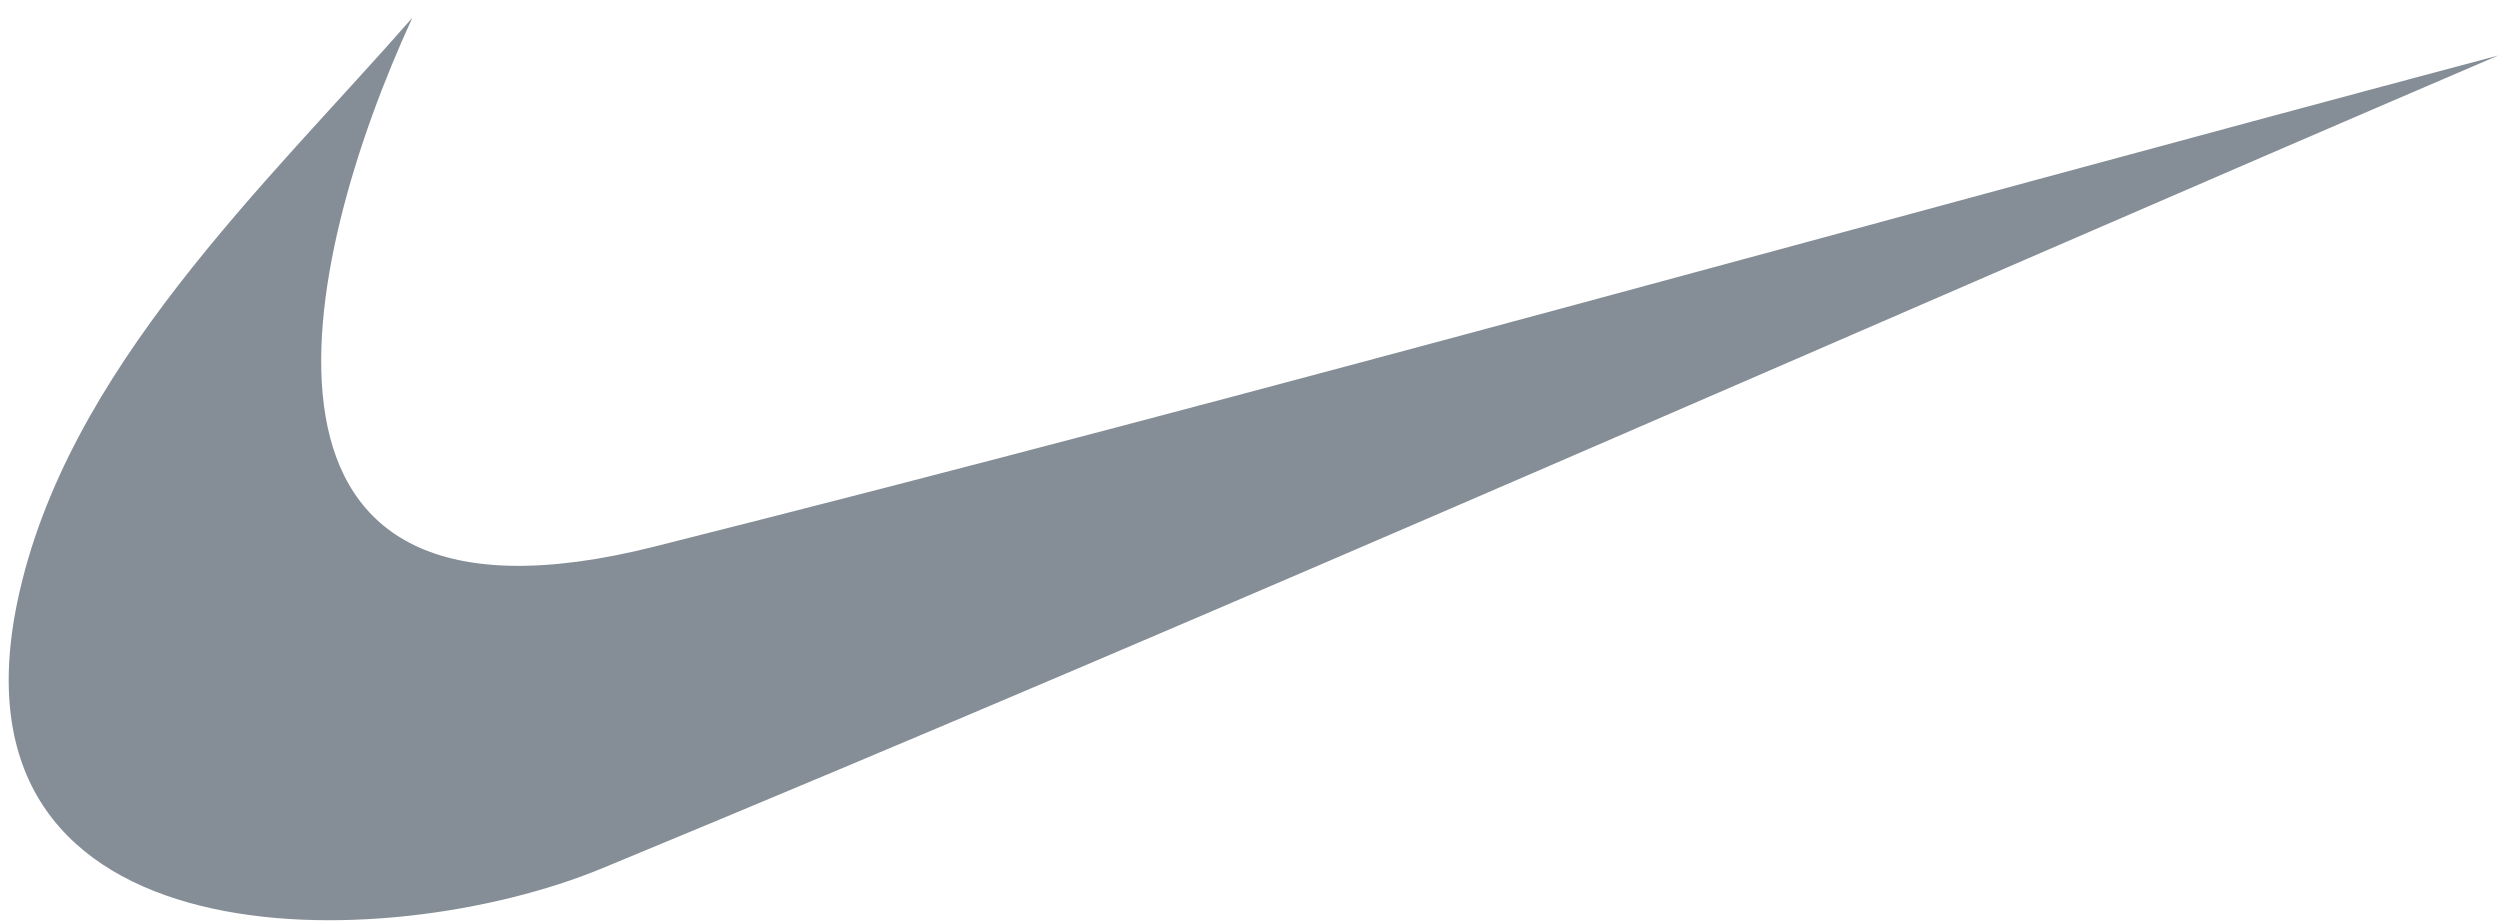 <svg width="111" height="41" viewBox="0 0 111 41" fill="none" xmlns="http://www.w3.org/2000/svg">
<path fill-rule="evenodd" clip-rule="evenodd" d="M18.309 0.788C11.854 8.162 2.917 16.417 0.771 26.719C-2.61 42.957 17.142 42.519 26.73 38.555C54.948 26.891 82.857 14.494 110.921 2.464C83.634 9.732 56.445 17.378 29.06 24.268C9.469 29.197 13.282 11.71 18.309 0.788Z" fill="#858E96"/>
</svg>
